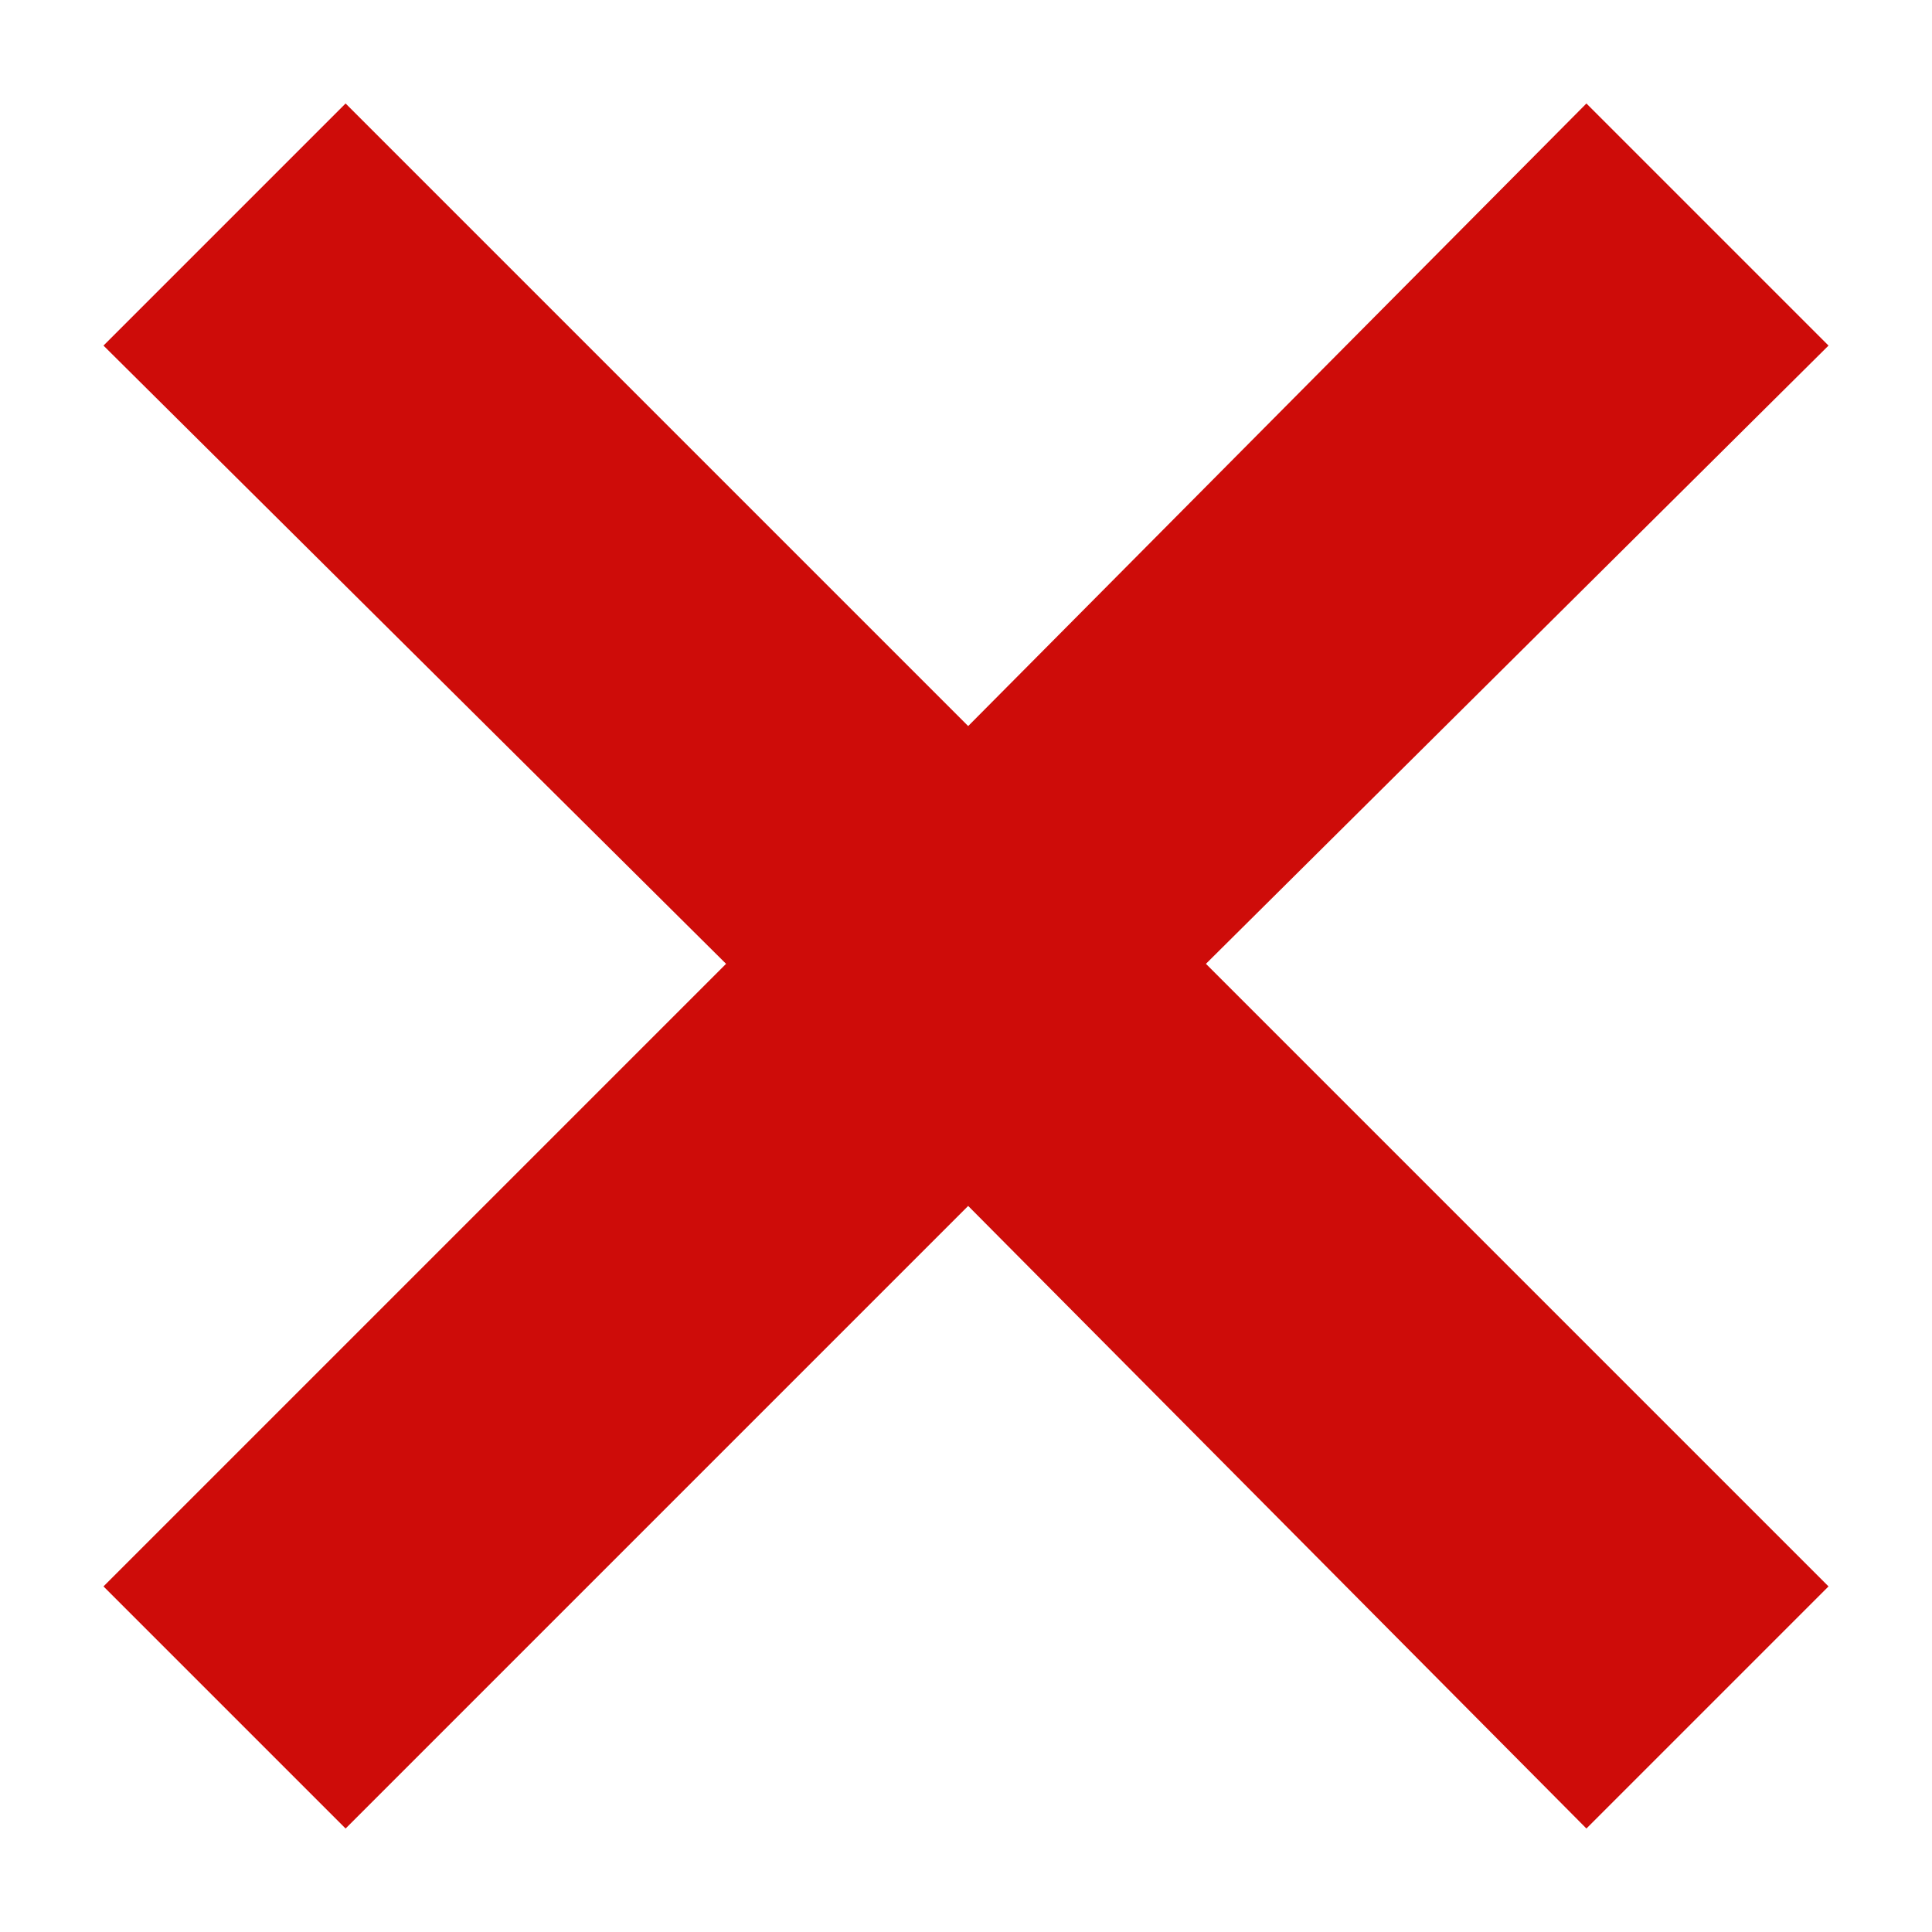 <svg width="16" height="16" viewBox="0 0 16 16" fill="none" xmlns="http://www.w3.org/2000/svg">
<path d="M2.862 15.143L0.857 13.138L6.013 7.982L0.857 2.862L2.862 0.857L8.018 6.013L13.138 0.857L15.143 2.862L9.987 7.982L15.143 13.138L13.138 15.143L8.018 9.987L2.862 15.143Z" fill="#CE0C09"/>
</svg>
